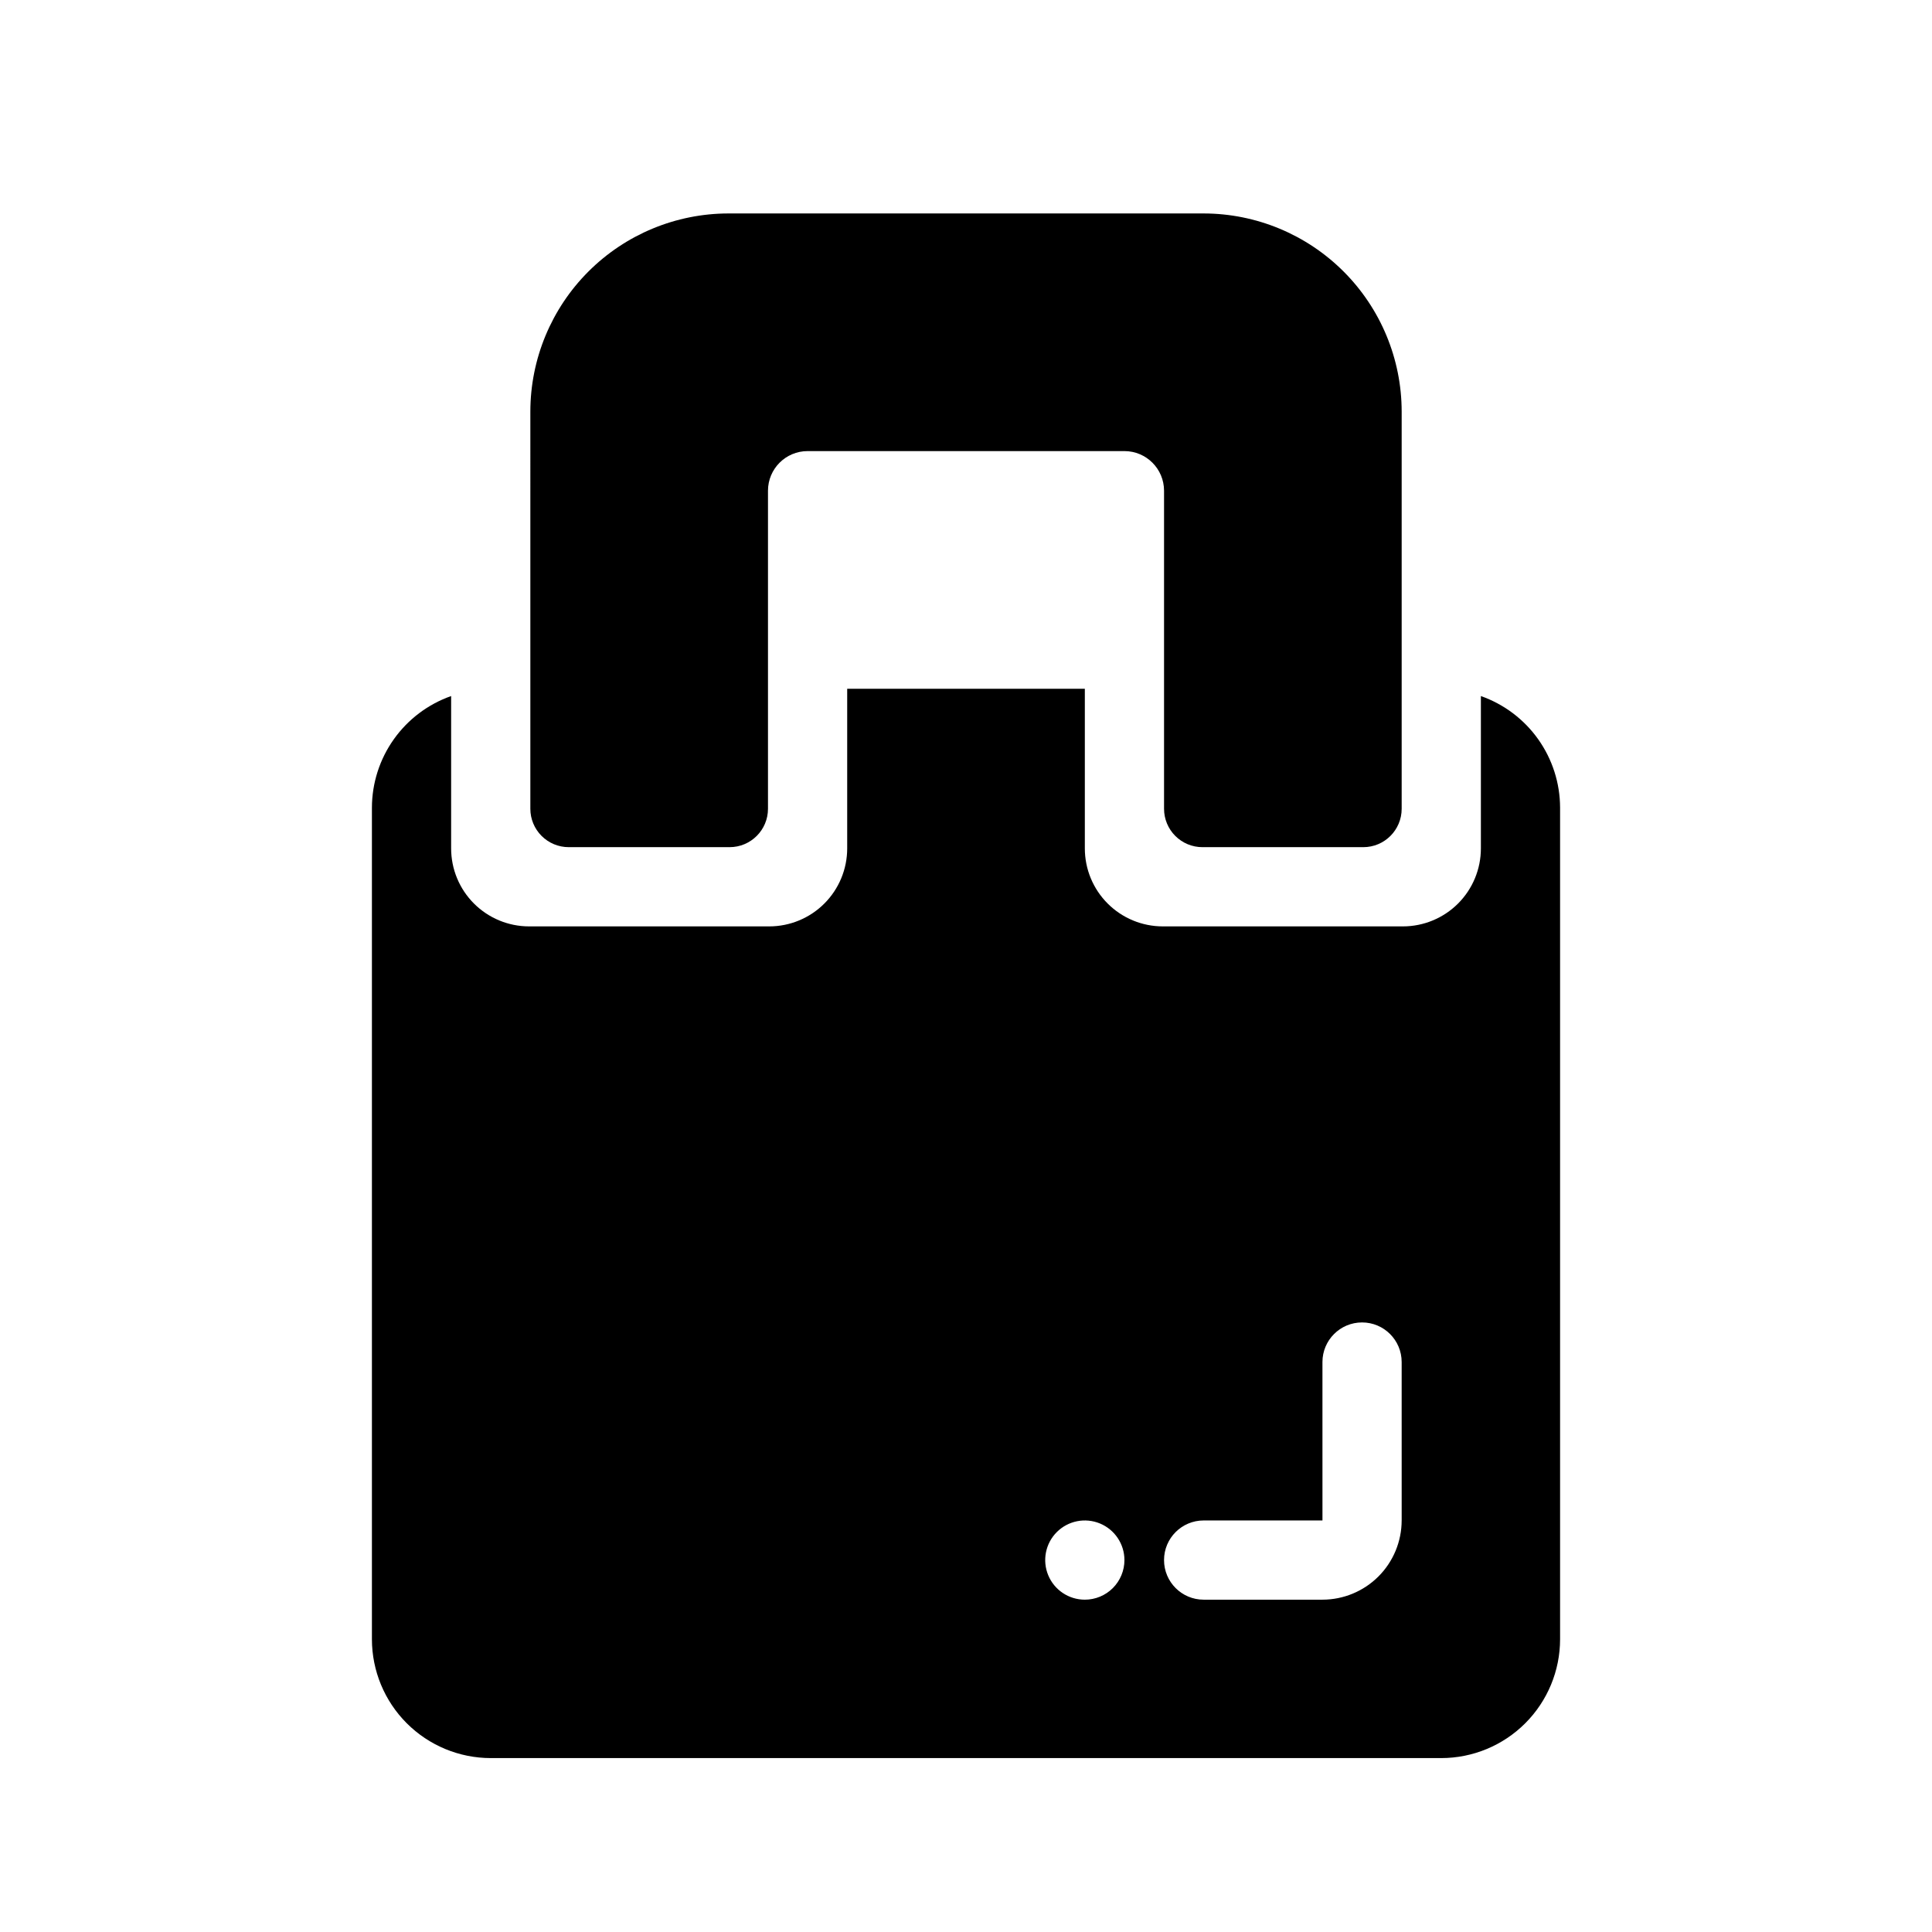 <?xml version="1.0" encoding="UTF-8"?>
<!-- Uploaded to: ICON Repo, www.svgrepo.com, Generator: ICON Repo Mixer Tools -->
<svg fill="#000000" width="800px" height="800px" version="1.1" viewBox="144 144 512 512" xmlns="http://www.w3.org/2000/svg">
 <path d="m536.45 328.46v40.379c0 5.481-2.176 10.734-6.051 14.609s-9.133 6.055-14.609 6.055h-63.633c-5.481 0-10.738-2.18-14.613-6.055s-6.051-9.129-6.051-14.609v-42.312h-62.977v42.312c0 5.481-2.18 10.734-6.055 14.609s-9.129 6.055-14.609 6.055h-63.633c-5.481 0-10.738-2.18-14.613-6.055s-6.051-9.129-6.051-14.609v-40.379c-6.121 2.156-11.426 6.156-15.184 11.445-3.762 5.293-5.789 11.617-5.809 18.109v220.41c0.008 8.352 3.328 16.352 9.23 22.258 5.906 5.902 13.91 9.223 22.258 9.23h251.9c8.352-0.008 16.355-3.328 22.258-9.23 5.902-5.906 9.223-13.906 9.23-22.258v-220.41c-0.02-6.492-2.047-12.816-5.805-18.109-3.758-5.289-9.062-9.289-15.188-11.445zm-104.96 239.47c-4.246 0-8.074-2.555-9.699-6.477s-0.727-8.438 2.277-11.441c3-3 7.516-3.898 11.438-2.273s6.481 5.453 6.481 9.695c0 2.785-1.109 5.453-3.074 7.422-1.969 1.969-4.641 3.074-7.422 3.074zm83.969-20.992h-0.004c-0.004 5.566-2.219 10.902-6.152 14.84-3.938 3.934-9.273 6.148-14.84 6.152h-31.484c-5.797 0-10.496-4.699-10.496-10.496s4.699-10.496 10.496-10.496h31.488l-0.004-41.984c0-5.797 4.699-10.496 10.496-10.496s10.496 4.699 10.496 10.496zm-230.91-293.89c0.016-13.914 5.551-27.254 15.387-37.09 9.84-9.84 23.18-15.375 37.094-15.391h125.95c13.91 0.016 27.25 5.551 37.09 15.391 9.836 9.836 15.371 23.176 15.387 37.09v105.29c0 5.613-4.551 10.168-10.164 10.168h-42.641c-2.699 0-5.285-1.07-7.191-2.981-1.906-1.906-2.977-4.492-2.977-7.188v-84.297c-0.008-5.797-4.703-10.492-10.496-10.496h-83.969c-5.797 0.004-10.492 4.699-10.496 10.496v84.297c0 5.613-4.555 10.168-10.168 10.168h-42.641c-2.695 0-5.285-1.07-7.191-2.981-1.906-1.906-2.977-4.492-2.977-7.188z"/>
</svg>